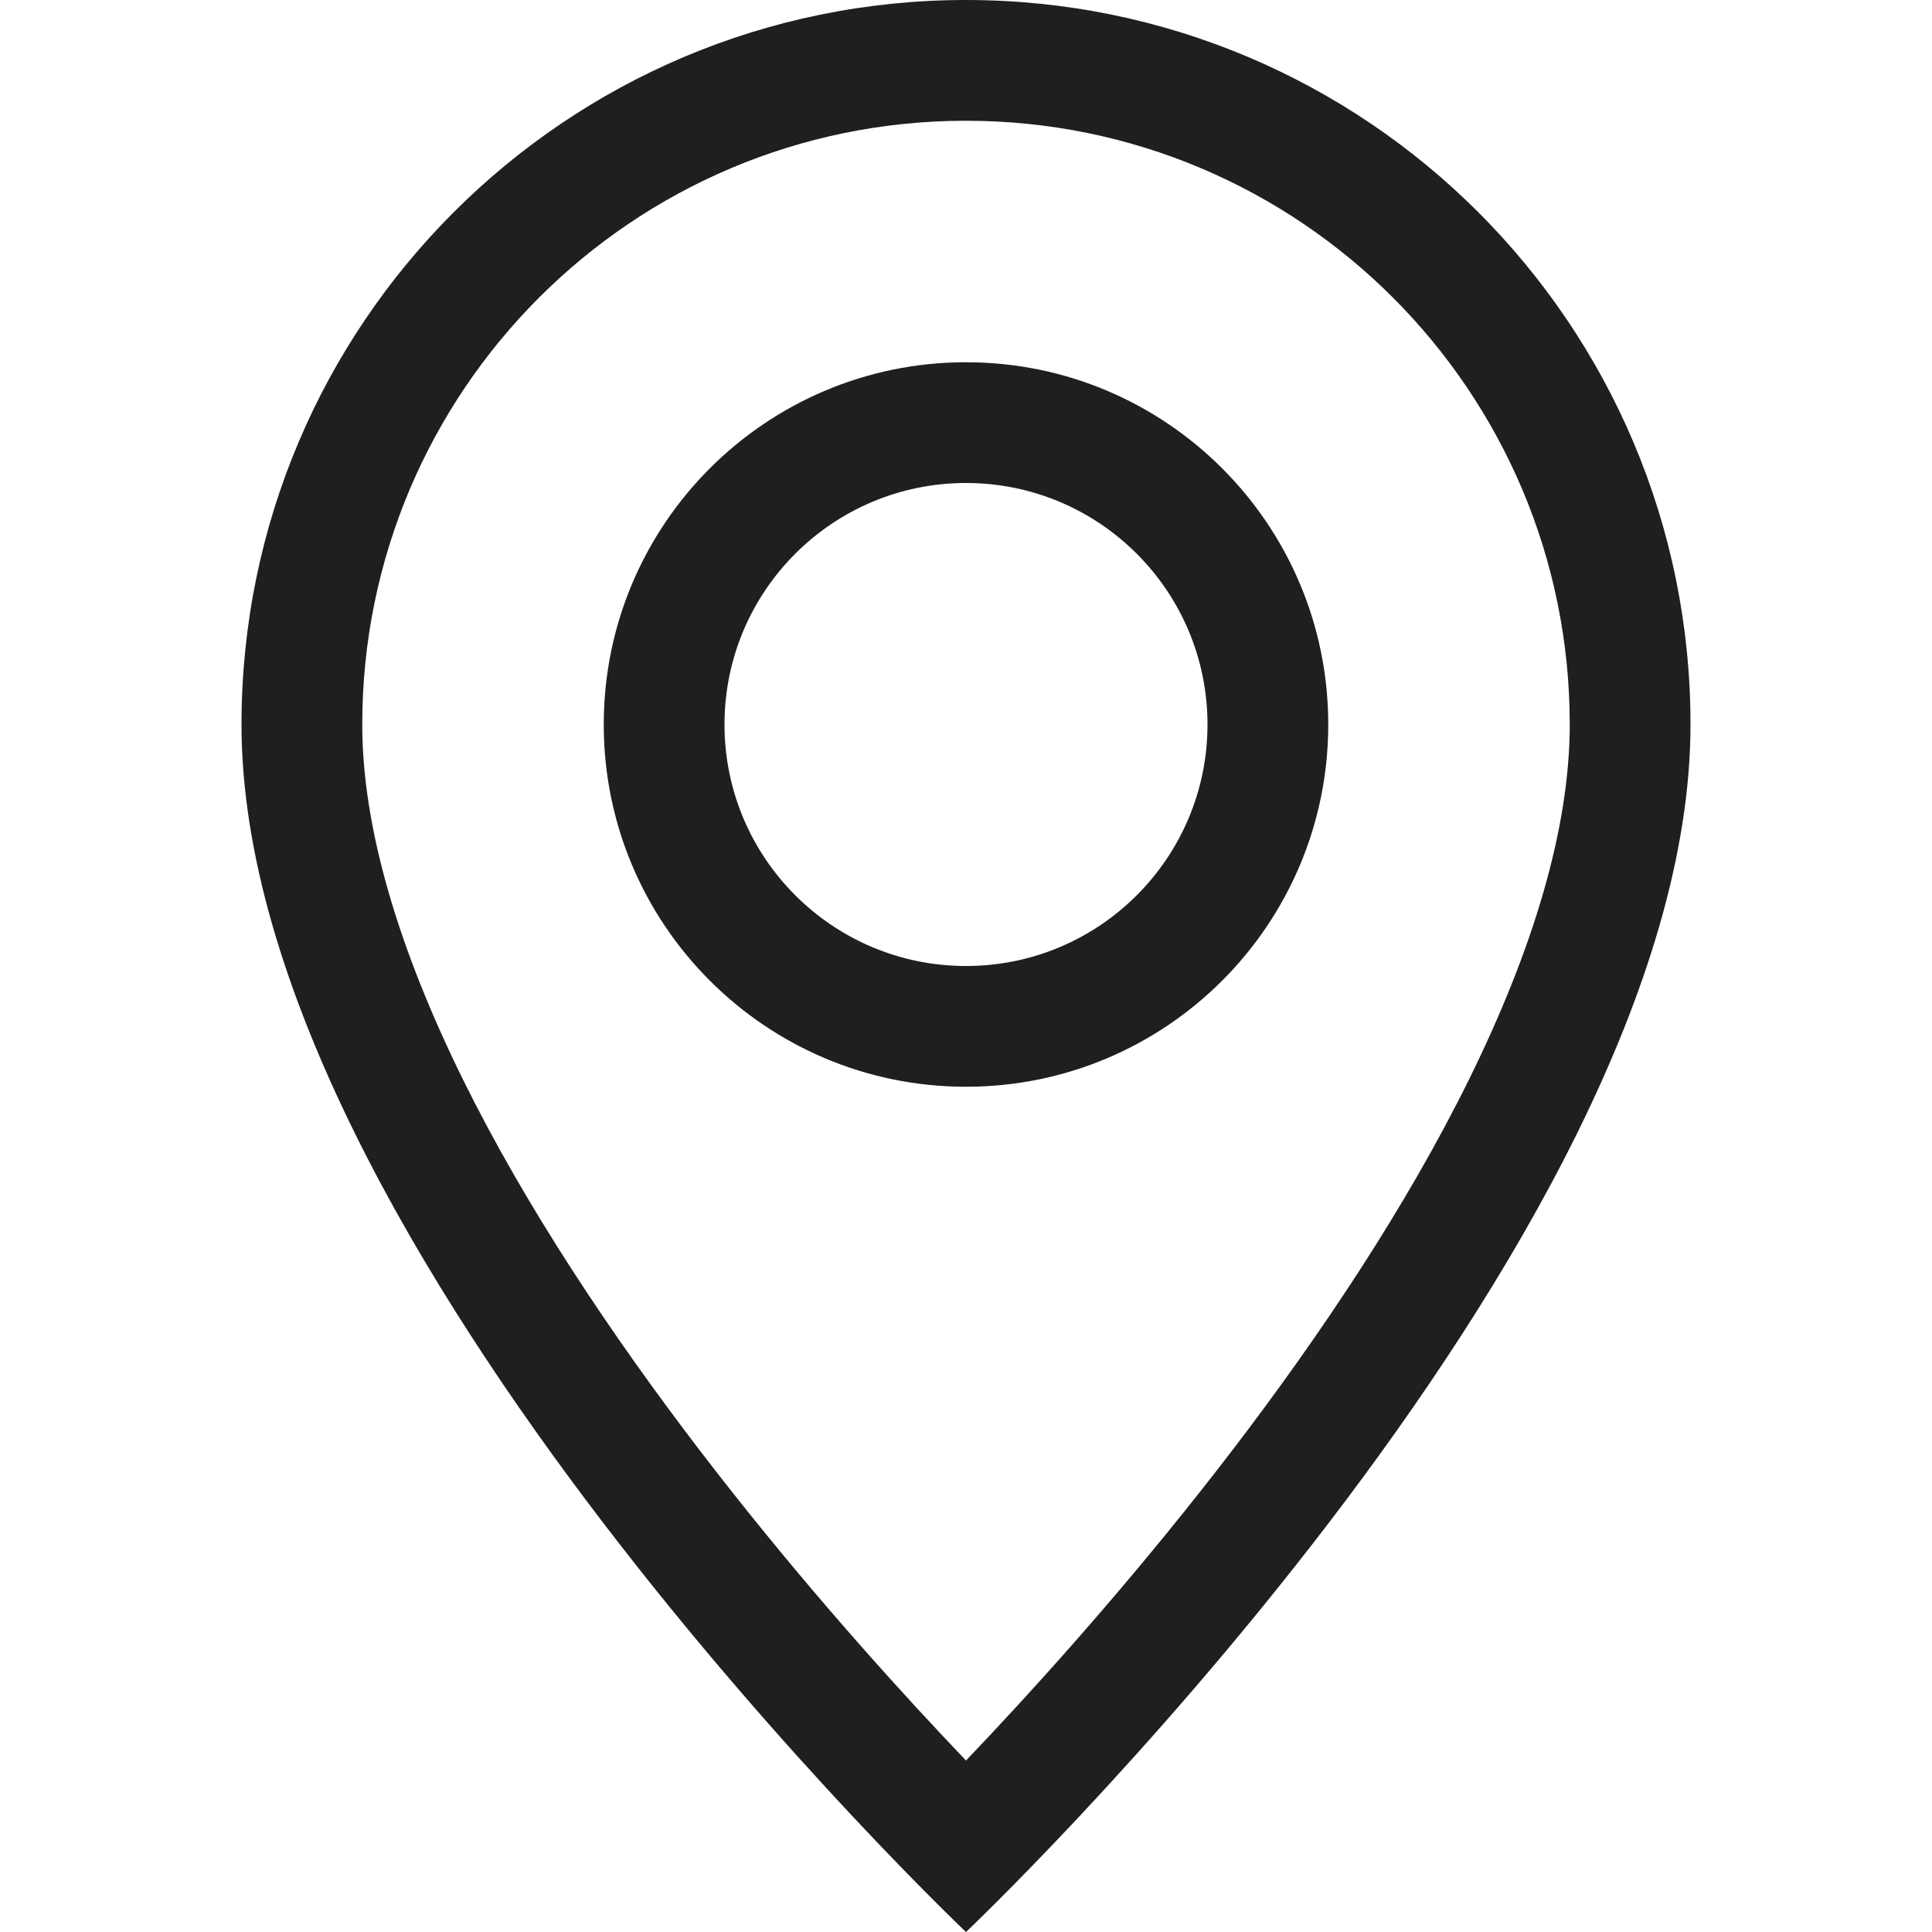 <svg width="32" height="32" viewBox="0 0 32 32" fill="none" xmlns="http://www.w3.org/2000/svg">
<path d="M24.331 17.88C23.284 20.003 21.865 22.12 20.412 24.02C18.963 25.914 17.509 27.554 16.415 28.721C16.27 28.876 16.131 29.023 16 29.16C15.869 29.023 15.73 28.876 15.585 28.721C14.491 27.554 13.037 25.914 11.588 24.02C10.135 22.12 8.716 20.003 7.668 17.88C6.61 15.734 6 13.724 6 12C6 6.477 10.477 2 16 2C21.523 2 26 6.477 26 12C26 13.724 25.39 15.734 24.331 17.88ZM16 32C16 32 28 20.627 28 12C28 5.373 22.627 0 16 0C9.373 0 4 5.373 4 12C4 20.627 16 32 16 32Z" fill="#1F1F1F"/>
<path d="M16 16C13.791 16 12 14.209 12 12C12 9.791 13.791 8 16 8C18.209 8 20 9.791 20 12C20 14.209 18.209 16 16 16ZM16 18C19.314 18 22 15.314 22 12C22 8.686 19.314 6 16 6C12.686 6 10 8.686 10 12C10 15.314 12.686 18 16 18Z" fill="#1F1F1F"/>
</svg>

